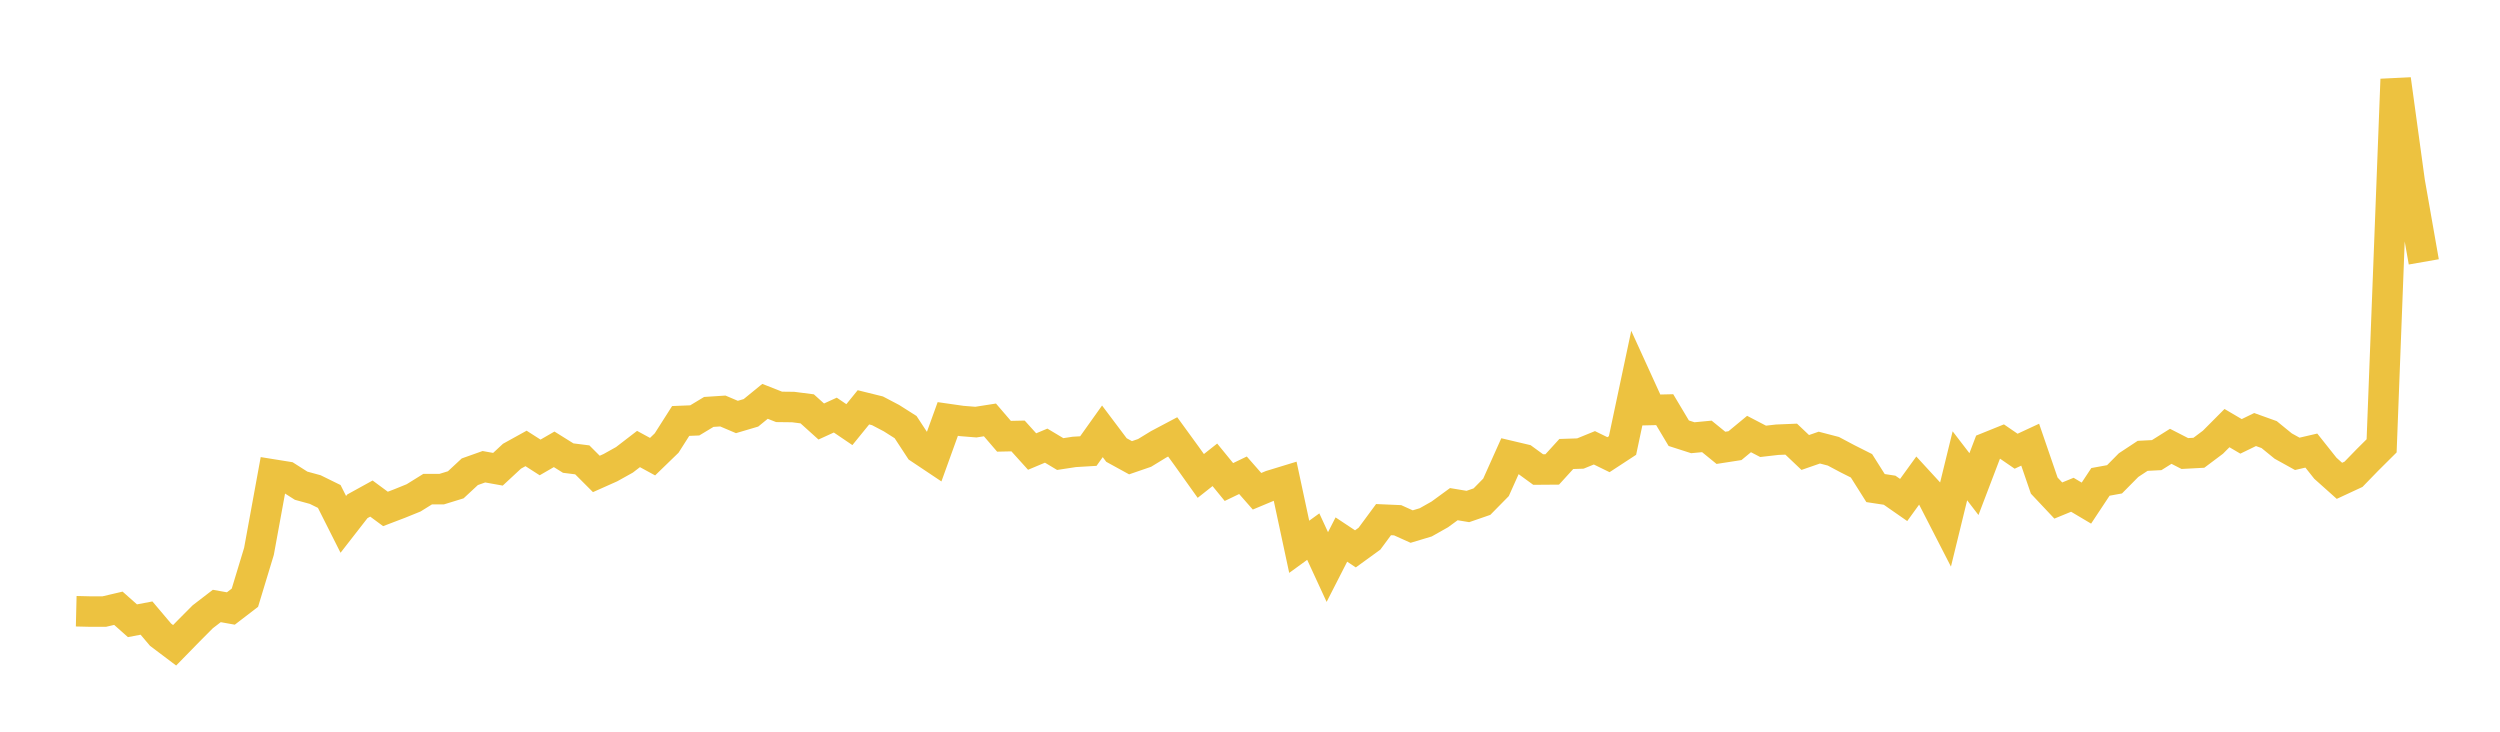 <svg width="164" height="48" xmlns="http://www.w3.org/2000/svg" xmlns:xlink="http://www.w3.org/1999/xlink"><path fill="none" stroke="rgb(237,194,64)" stroke-width="2" d="M5,40.097L5.922,40.119L6.844,40.118L7.766,39.902L8.689,40.721L9.611,40.546L10.533,41.636L11.455,42.331L12.377,41.388L13.299,40.461L14.222,39.752L15.144,39.917L16.066,39.21L16.988,36.17L17.91,31.128L18.832,31.276L19.754,31.863L20.677,32.115L21.599,32.568L22.521,34.399L23.443,33.214L24.365,32.706L25.287,33.386L26.21,33.034L27.132,32.66L28.054,32.087L28.976,32.087L29.898,31.803L30.82,30.946L31.743,30.618L32.665,30.783L33.587,29.927L34.509,29.417L35.431,30.008L36.353,29.476L37.275,30.051L38.198,30.167L39.12,31.09L40.042,30.679L40.964,30.165L41.886,29.455L42.808,29.957L43.731,29.063L44.653,27.615L45.575,27.578L46.497,27.022L47.419,26.962L48.341,27.354L49.263,27.081L50.186,26.328L51.108,26.691L52.03,26.702L52.952,26.82L53.874,27.651L54.796,27.23L55.719,27.856L56.641,26.721L57.563,26.949L58.485,27.433L59.407,28.018L60.329,29.425L61.251,30.041L62.174,27.485L63.096,27.617L64.018,27.691L64.94,27.546L65.862,28.619L66.784,28.599L67.707,29.621L68.629,29.234L69.551,29.786L70.473,29.645L71.395,29.59L72.317,28.295L73.24,29.522L74.162,30.028L75.084,29.711L76.006,29.148L76.928,28.66L77.85,29.928L78.772,31.222L79.695,30.492L80.617,31.621L81.539,31.177L82.461,32.227L83.383,31.842L84.305,31.56L85.228,35.87L86.15,35.201L87.072,37.198L87.994,35.394L88.916,36.006L89.838,35.337L90.76,34.088L91.683,34.128L92.605,34.543L93.527,34.266L94.449,33.746L95.371,33.073L96.293,33.226L97.216,32.907L98.138,31.97L99.06,29.912L99.982,30.13L100.904,30.802L101.826,30.795L102.749,29.782L103.671,29.752L104.593,29.376L105.515,29.827L106.437,29.224L107.359,24.875L108.281,26.896L109.204,26.874L110.126,28.419L111.048,28.715L111.97,28.628L112.892,29.378L113.814,29.235L114.737,28.472L115.659,28.952L116.581,28.846L117.503,28.808L118.425,29.683L119.347,29.363L120.269,29.603L121.192,30.093L122.114,30.557L123.036,32.018L123.958,32.158L124.88,32.8L125.802,31.526L126.725,32.531L127.647,34.327L128.569,30.556L129.491,31.757L130.413,29.339L131.335,28.967L132.257,29.6L133.18,29.171L134.102,31.855L135.024,32.835L135.946,32.457L136.868,33.004L137.79,31.611L138.713,31.443L139.635,30.511L140.557,29.903L141.479,29.856L142.401,29.278L143.323,29.751L144.246,29.702L145.168,29.01L146.09,28.084L147.012,28.626L147.934,28.178L148.856,28.509L149.778,29.261L150.701,29.772L151.623,29.558L152.545,30.718L153.467,31.542L154.389,31.114L155.311,30.165L156.234,29.247L157.156,5.202L158.078,11.932L159,17.179"></path></svg>
